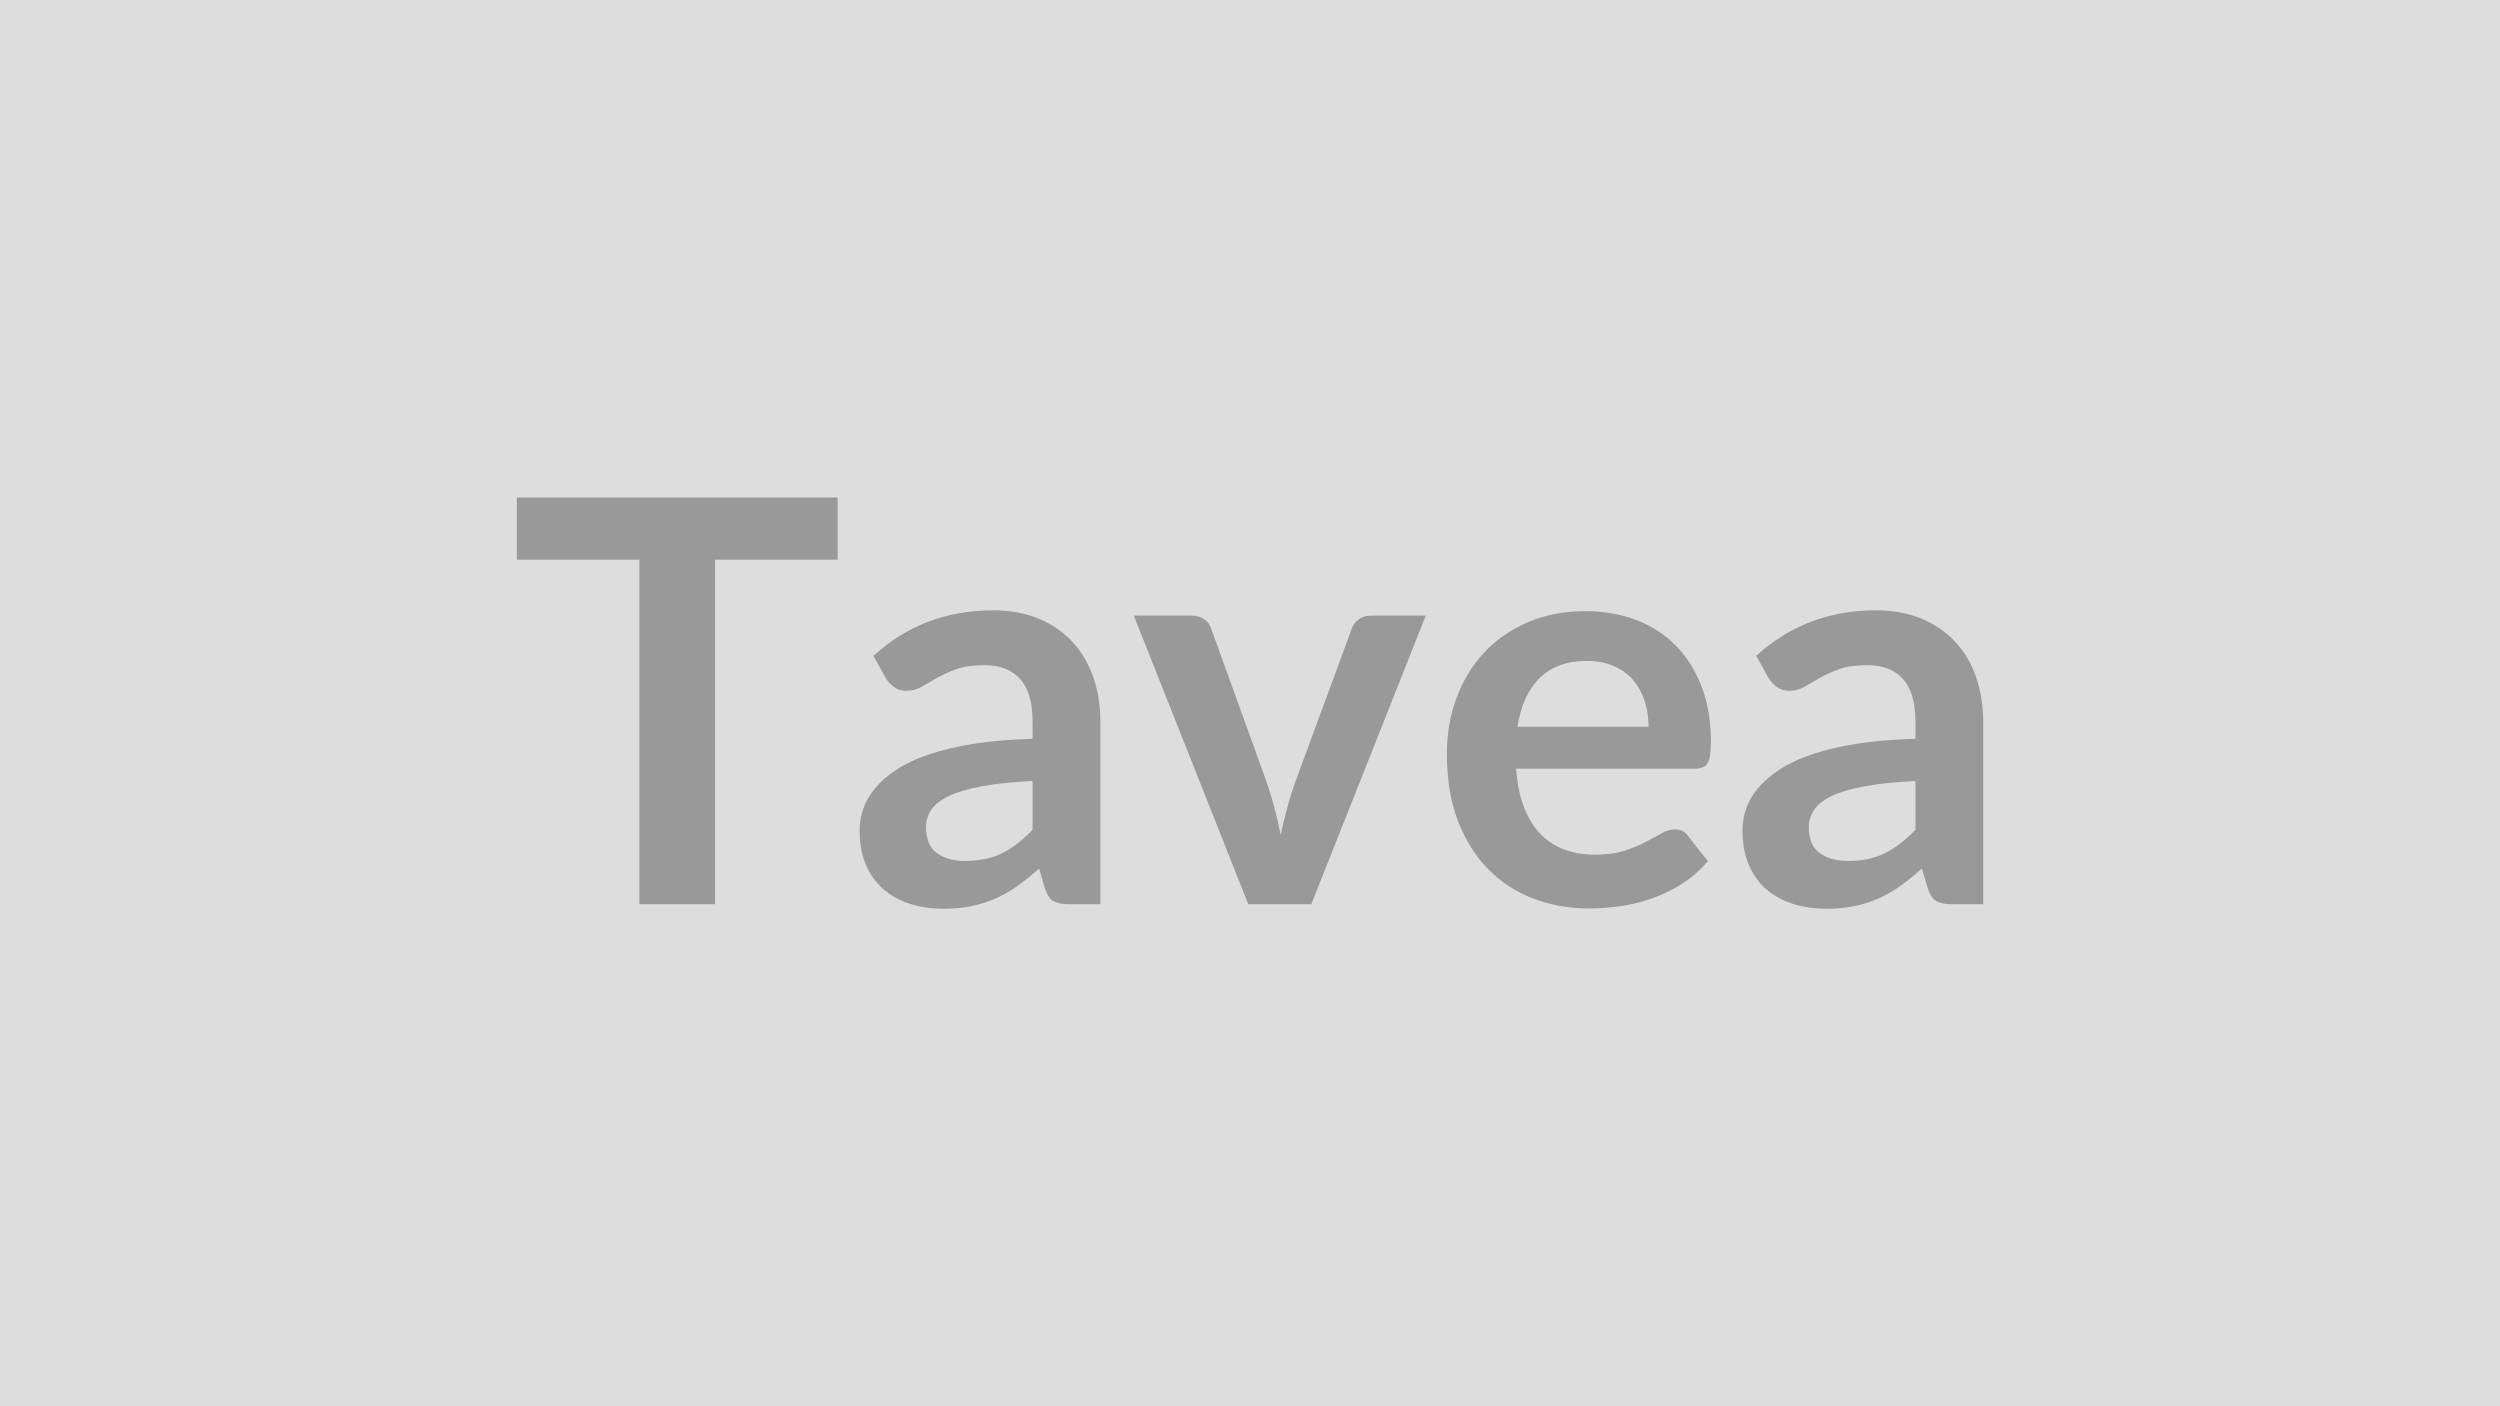 <svg xmlns="http://www.w3.org/2000/svg" width="320" height="180" viewBox="0 0 320 180"><rect width="100%" height="100%" fill="#DDDDDD"/><path fill="#999999" d="M107.22 63.68v7.96H91.53v44.1h-9.69v-44.1H66.15v-7.96zm24.95 42.52v-6.23q-3.85.18-6.48.67-2.63.48-4.21 1.24t-2.27 1.76q-.68 1.01-.68 2.2 0 2.34 1.38 3.35 1.39 1.01 3.62 1.01 2.74 0 4.74-.99 1.99-.99 3.9-3.01m-18.79-19.4-1.58-2.85q6.37-5.83 15.33-5.83 3.24 0 5.8 1.06 2.55 1.06 4.32 2.95 1.76 1.89 2.68 4.52t.92 5.76v23.33h-4.03q-1.26 0-1.95-.38-.68-.38-1.08-1.53l-.79-2.66q-1.4 1.26-2.74 2.21-1.33.96-2.77 1.6-1.44.65-3.08.99-1.63.35-3.61.35-2.34 0-4.32-.63t-3.42-1.89-2.24-3.14q-.79-1.87-.79-4.35 0-1.41.47-2.79.47-1.39 1.53-2.65t2.75-2.37q1.7-1.12 4.16-1.95 2.47-.83 5.74-1.35 3.28-.52 7.49-.63v-2.16q0-3.71-1.58-5.49-1.59-1.78-4.57-1.78-2.16 0-3.59.5-1.42.51-2.5 1.14t-1.96 1.13q-.88.51-1.96.51-.94 0-1.59-.49-.64-.49-1.04-1.13m62.1-8h7.02l-14.65 36.94h-8.07L145.13 78.8h7.35q1 0 1.67.47t.88 1.19l7.13 19.73q.58 1.73 1.01 3.38.43 1.66.75 3.31.36-1.65.8-3.31.43-1.65 1.04-3.38l7.27-19.73q.25-.72.9-1.19t1.55-.47m18.76 14.22h16.77q0-1.72-.48-3.25-.49-1.53-1.46-2.69-.97-1.15-2.47-1.81-1.49-.67-3.47-.67-3.85 0-6.07 2.2-2.21 2.19-2.82 6.22m22.68 5.37h-22.86q.21 2.84 1 4.91.8 2.07 2.09 3.42 1.3 1.35 3.08 2.02 1.78.66 3.94.66t3.73-.5q1.56-.5 2.73-1.12 1.17-.61 2.06-1.11.88-.51 1.71-.51 1.11 0 1.65.83l2.56 3.24q-1.48 1.73-3.31 2.9-1.84 1.17-3.84 1.87t-4.07.99-4.01.29q-3.85 0-7.16-1.28-3.32-1.28-5.76-3.78-2.45-2.5-3.86-6.19-1.4-3.69-1.4-8.55 0-3.78 1.22-7.11 1.23-3.33 3.51-5.8 2.29-2.46 5.58-3.9 3.3-1.44 7.44-1.44 3.49 0 6.44 1.11 2.95 1.12 5.08 3.26 2.12 2.14 3.33 5.26 1.2 3.11 1.2 7.11 0 2.01-.43 2.72-.43.7-1.65.7m28.26 7.81v-6.23q-3.86.18-6.48.67-2.63.48-4.22 1.24-1.58.76-2.26 1.76-.69 1.01-.69 2.2 0 2.34 1.39 3.35 1.38 1.01 3.62 1.01 2.73 0 4.73-.99t3.91-3.01m-18.8-19.4-1.58-2.85q6.37-5.83 15.34-5.83 3.24 0 5.79 1.06 2.56 1.06 4.32 2.95 1.77 1.89 2.68 4.52.92 2.63.92 5.76v23.33h-4.03q-1.26 0-1.94-.38-.69-.38-1.08-1.53l-.8-2.66q-1.4 1.26-2.73 2.21-1.33.96-2.77 1.6-1.44.65-3.08.99-1.64.35-3.62.35-2.34 0-4.32-.63t-3.42-1.89-2.23-3.14q-.79-1.87-.79-4.35 0-1.41.46-2.79.47-1.39 1.53-2.65 1.07-1.26 2.76-2.37 1.69-1.12 4.16-1.95 2.46-.83 5.74-1.35 3.27-.52 7.49-.63v-2.16q0-3.71-1.59-5.49-1.58-1.78-4.57-1.78-2.16 0-3.58.5-1.42.51-2.5 1.14t-1.97 1.13q-.88.51-1.96.51-.93 0-1.58-.49t-1.05-1.13"/></svg>